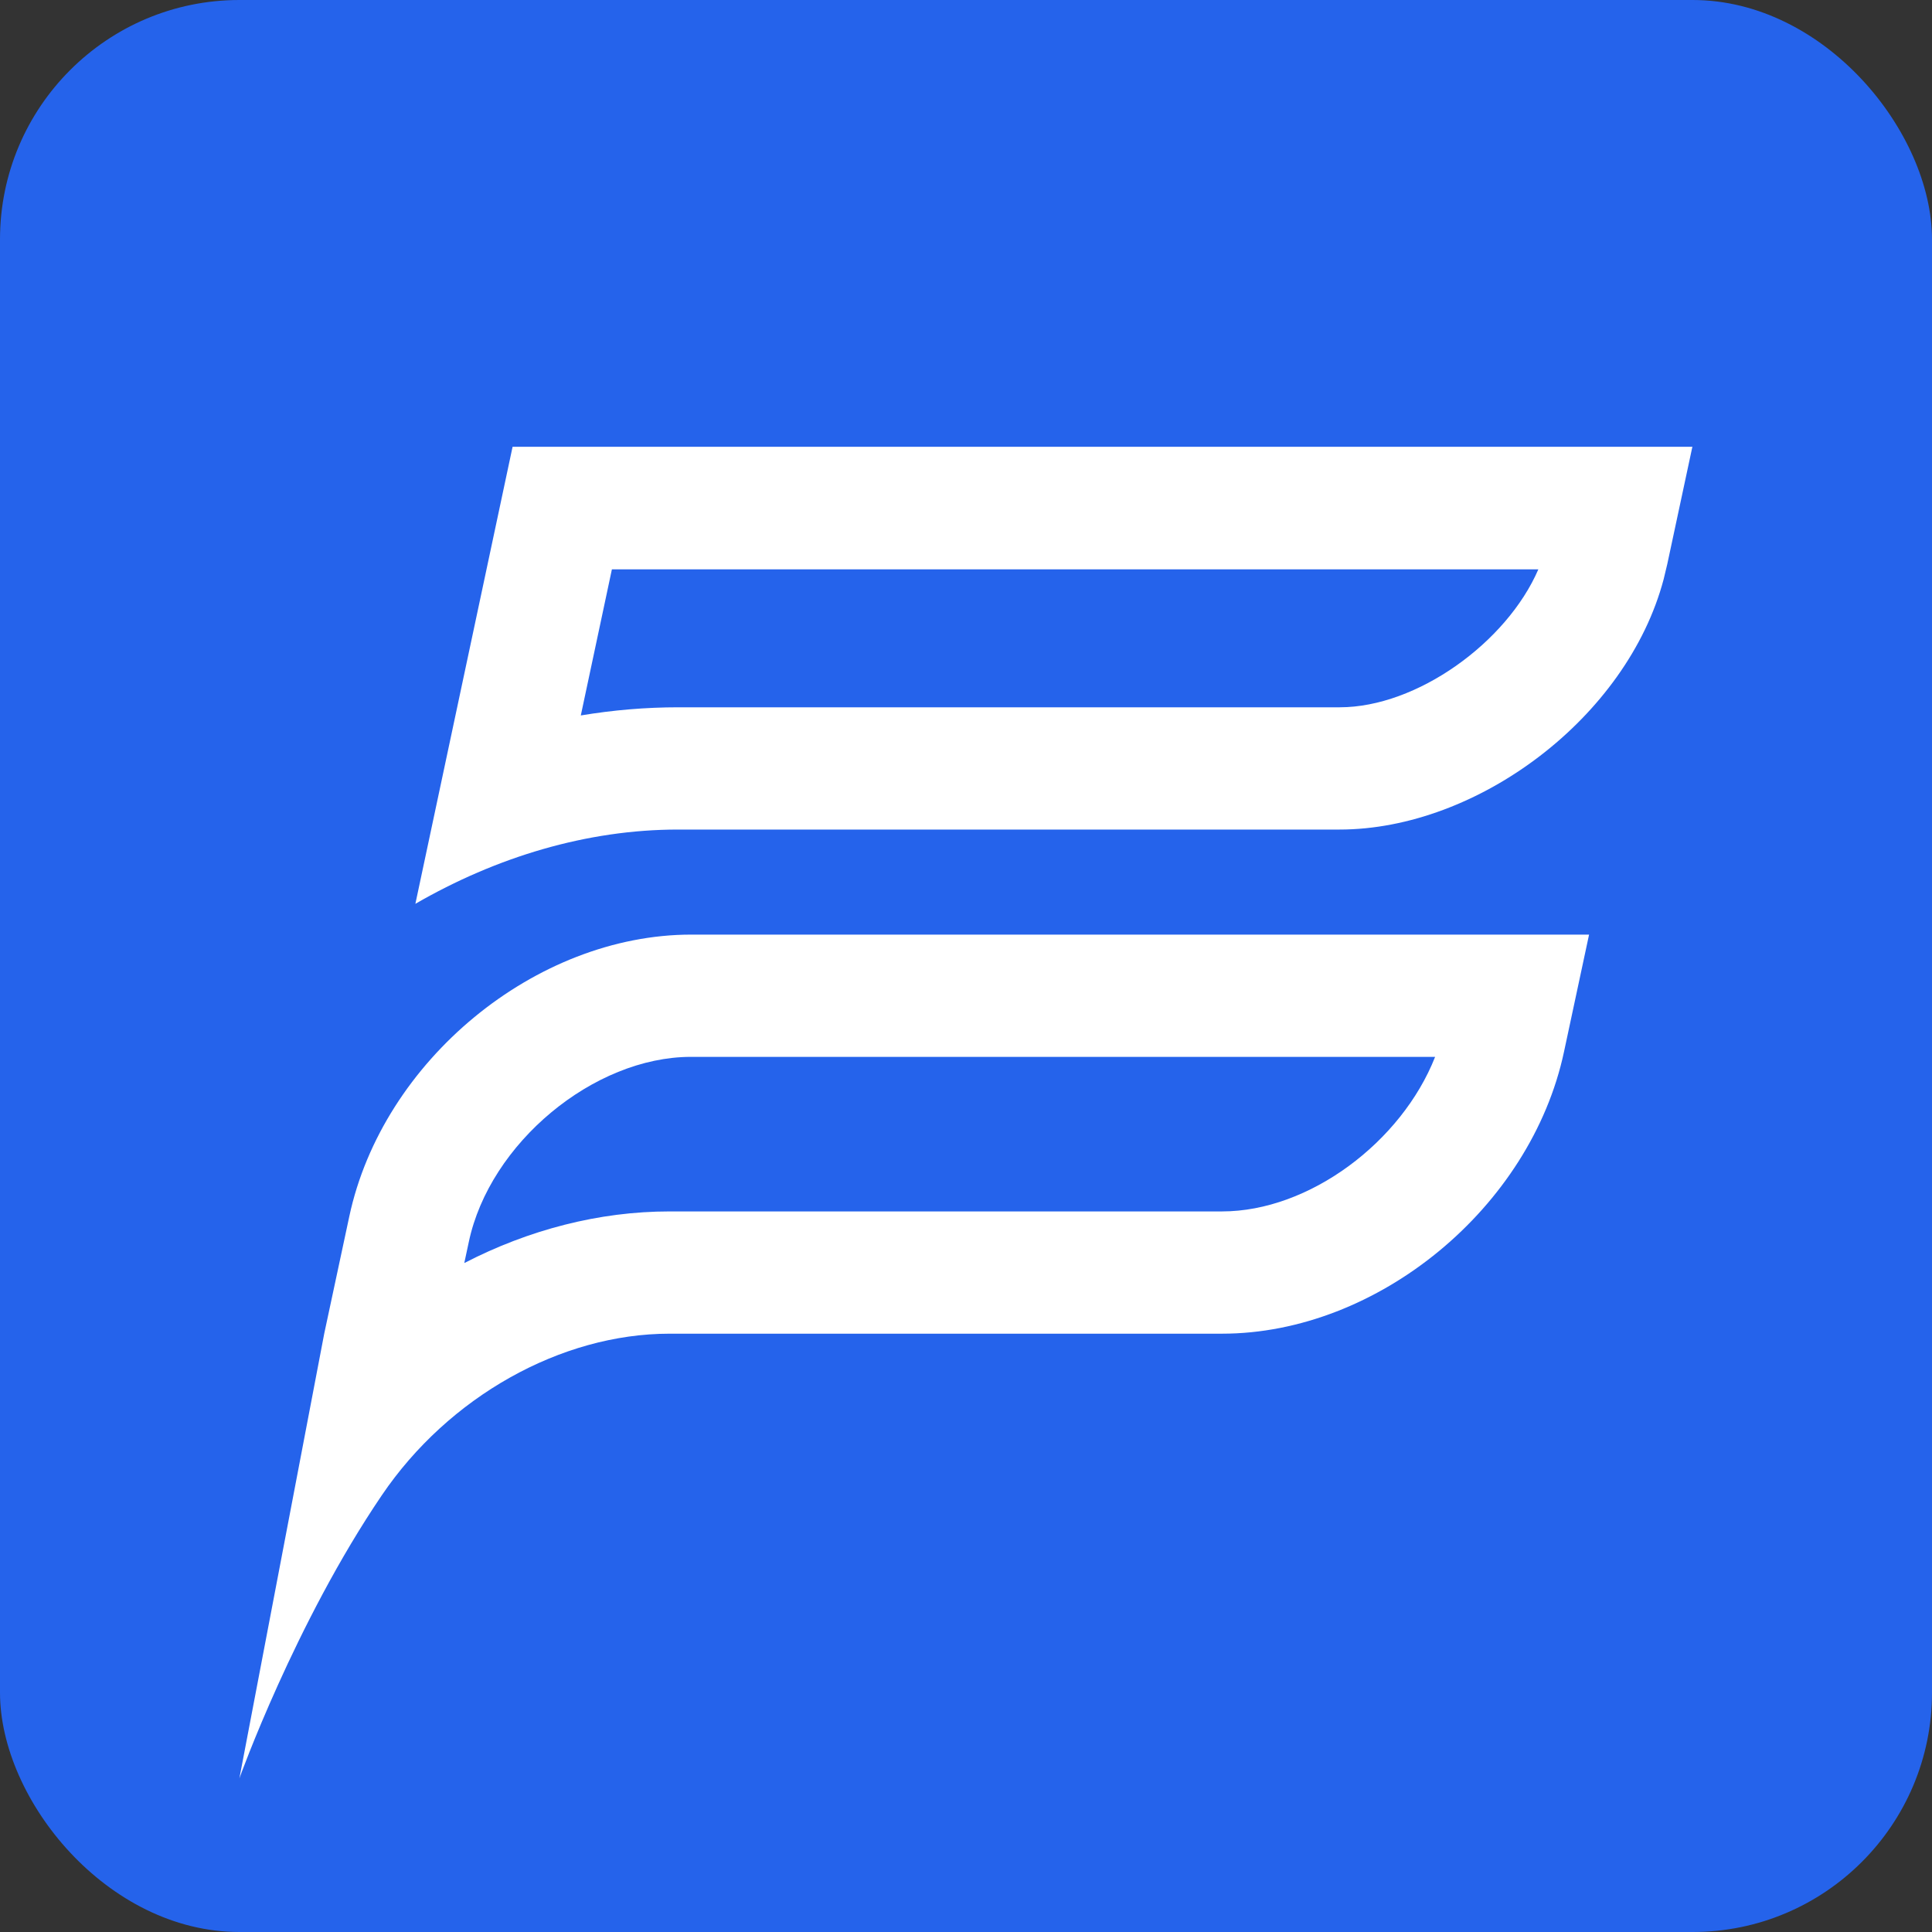<?xml version="1.0" encoding="UTF-8"?><svg id="Layer_2" xmlns="http://www.w3.org/2000/svg" width="64" height="64" viewBox="0 0 64 64"><rect x="0" y="0" width="64" height="64" fill="#333333" stroke="none"/><defs><style>.cls-1{fill:#fff;}.cls-2{fill:#2563eb;}</style></defs><g id="Home_Hero"><rect class="cls-2" x="0" width="64" height="64" rx="7.93" ry="7.93"/><path class="cls-1" d="M50.96,18.86c-1.05,2.43-4.03,4.57-6.58,4.57h-21.91c-1.07,0-2.15.09-3.23.27l1.03-4.84h30.69M56.07,14.8H16.98l-3.22,15.14c2.68-1.55,5.68-2.46,8.7-2.46h21.91c4.58,0,9.53-3.72,10.74-8.29.04-.17.08-.33.12-.5l.83-3.88h0Z"/><path class="cls-1" d="M47.54,35.01c-1.11,2.82-4.17,5.12-7.06,5.12h-18.3c-2.34,0-4.67.61-6.8,1.71l.15-.7c.69-3.27,4.14-6.13,7.36-6.13h24.65M52.64,30.96h-29.74c-5.16,0-10.23,4.18-11.33,9.34l-.83,3.88-2.81,14.73s1.84-5.14,4.72-9.38c2.21-3.26,5.93-5.35,9.53-5.35h18.3c5.16,0,10.23-4.18,11.33-9.34l.83-3.88h0Z"/></g></svg>
